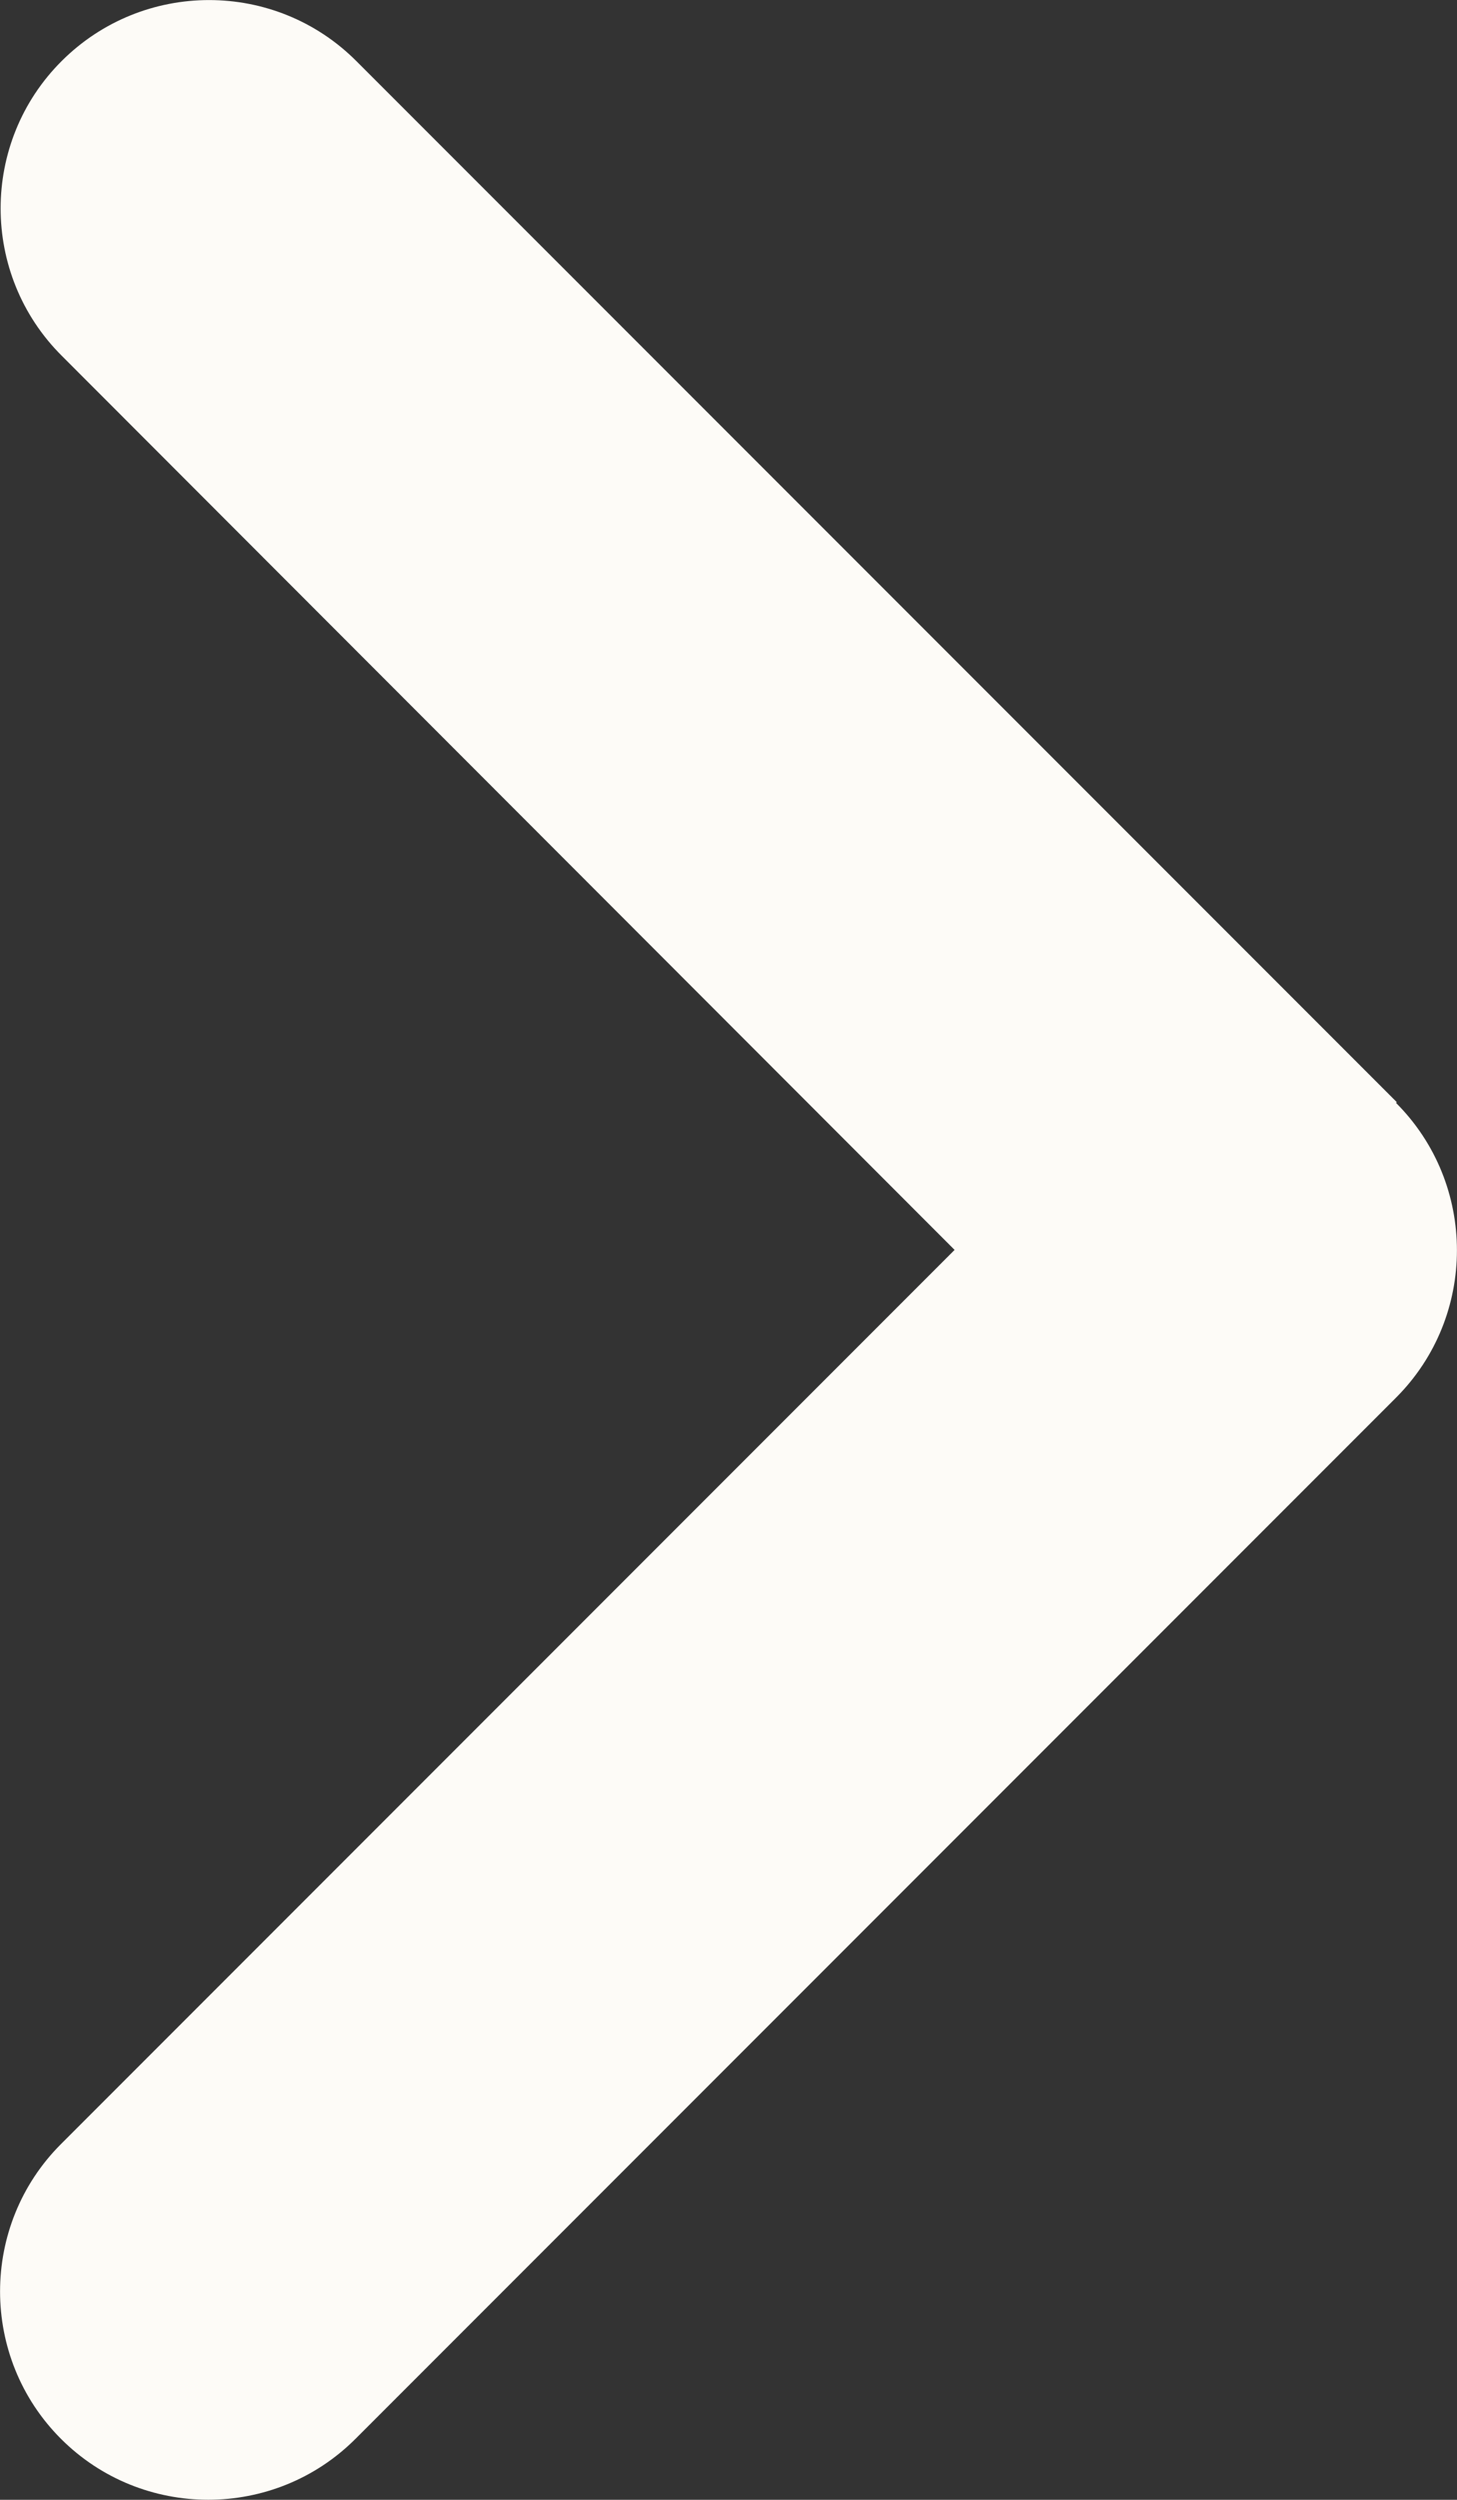 <?xml version="1.0" encoding="UTF-8"?>
<svg id="_レイヤー_2" data-name="レイヤー 2" xmlns="http://www.w3.org/2000/svg" viewBox="0 0 58.32 100">
  <rect x="0" y="0" width="58.32" height="100" fill="#333333" stroke="none"/>
  <defs>
    <style>
      .cls-1 {
        fill: #fdfbf7;
      }
    </style>
  </defs>
  <g id="_レイヤー_1-2" data-name="レイヤー 1">
    <path class="cls-1" d="M55.88,44.12c3.25,3.25,3.25,8.54,0,11.79L14.23,97.56c-3.25,3.25-8.54,3.25-11.79,0s-3.25-8.54,0-11.79l35.77-35.77L2.47,14.23C-.79,10.98-.79,5.69,2.47,2.44s8.54-3.25,11.79,0l41.65,41.65-.03.03Z"/>
  </g>
</svg>